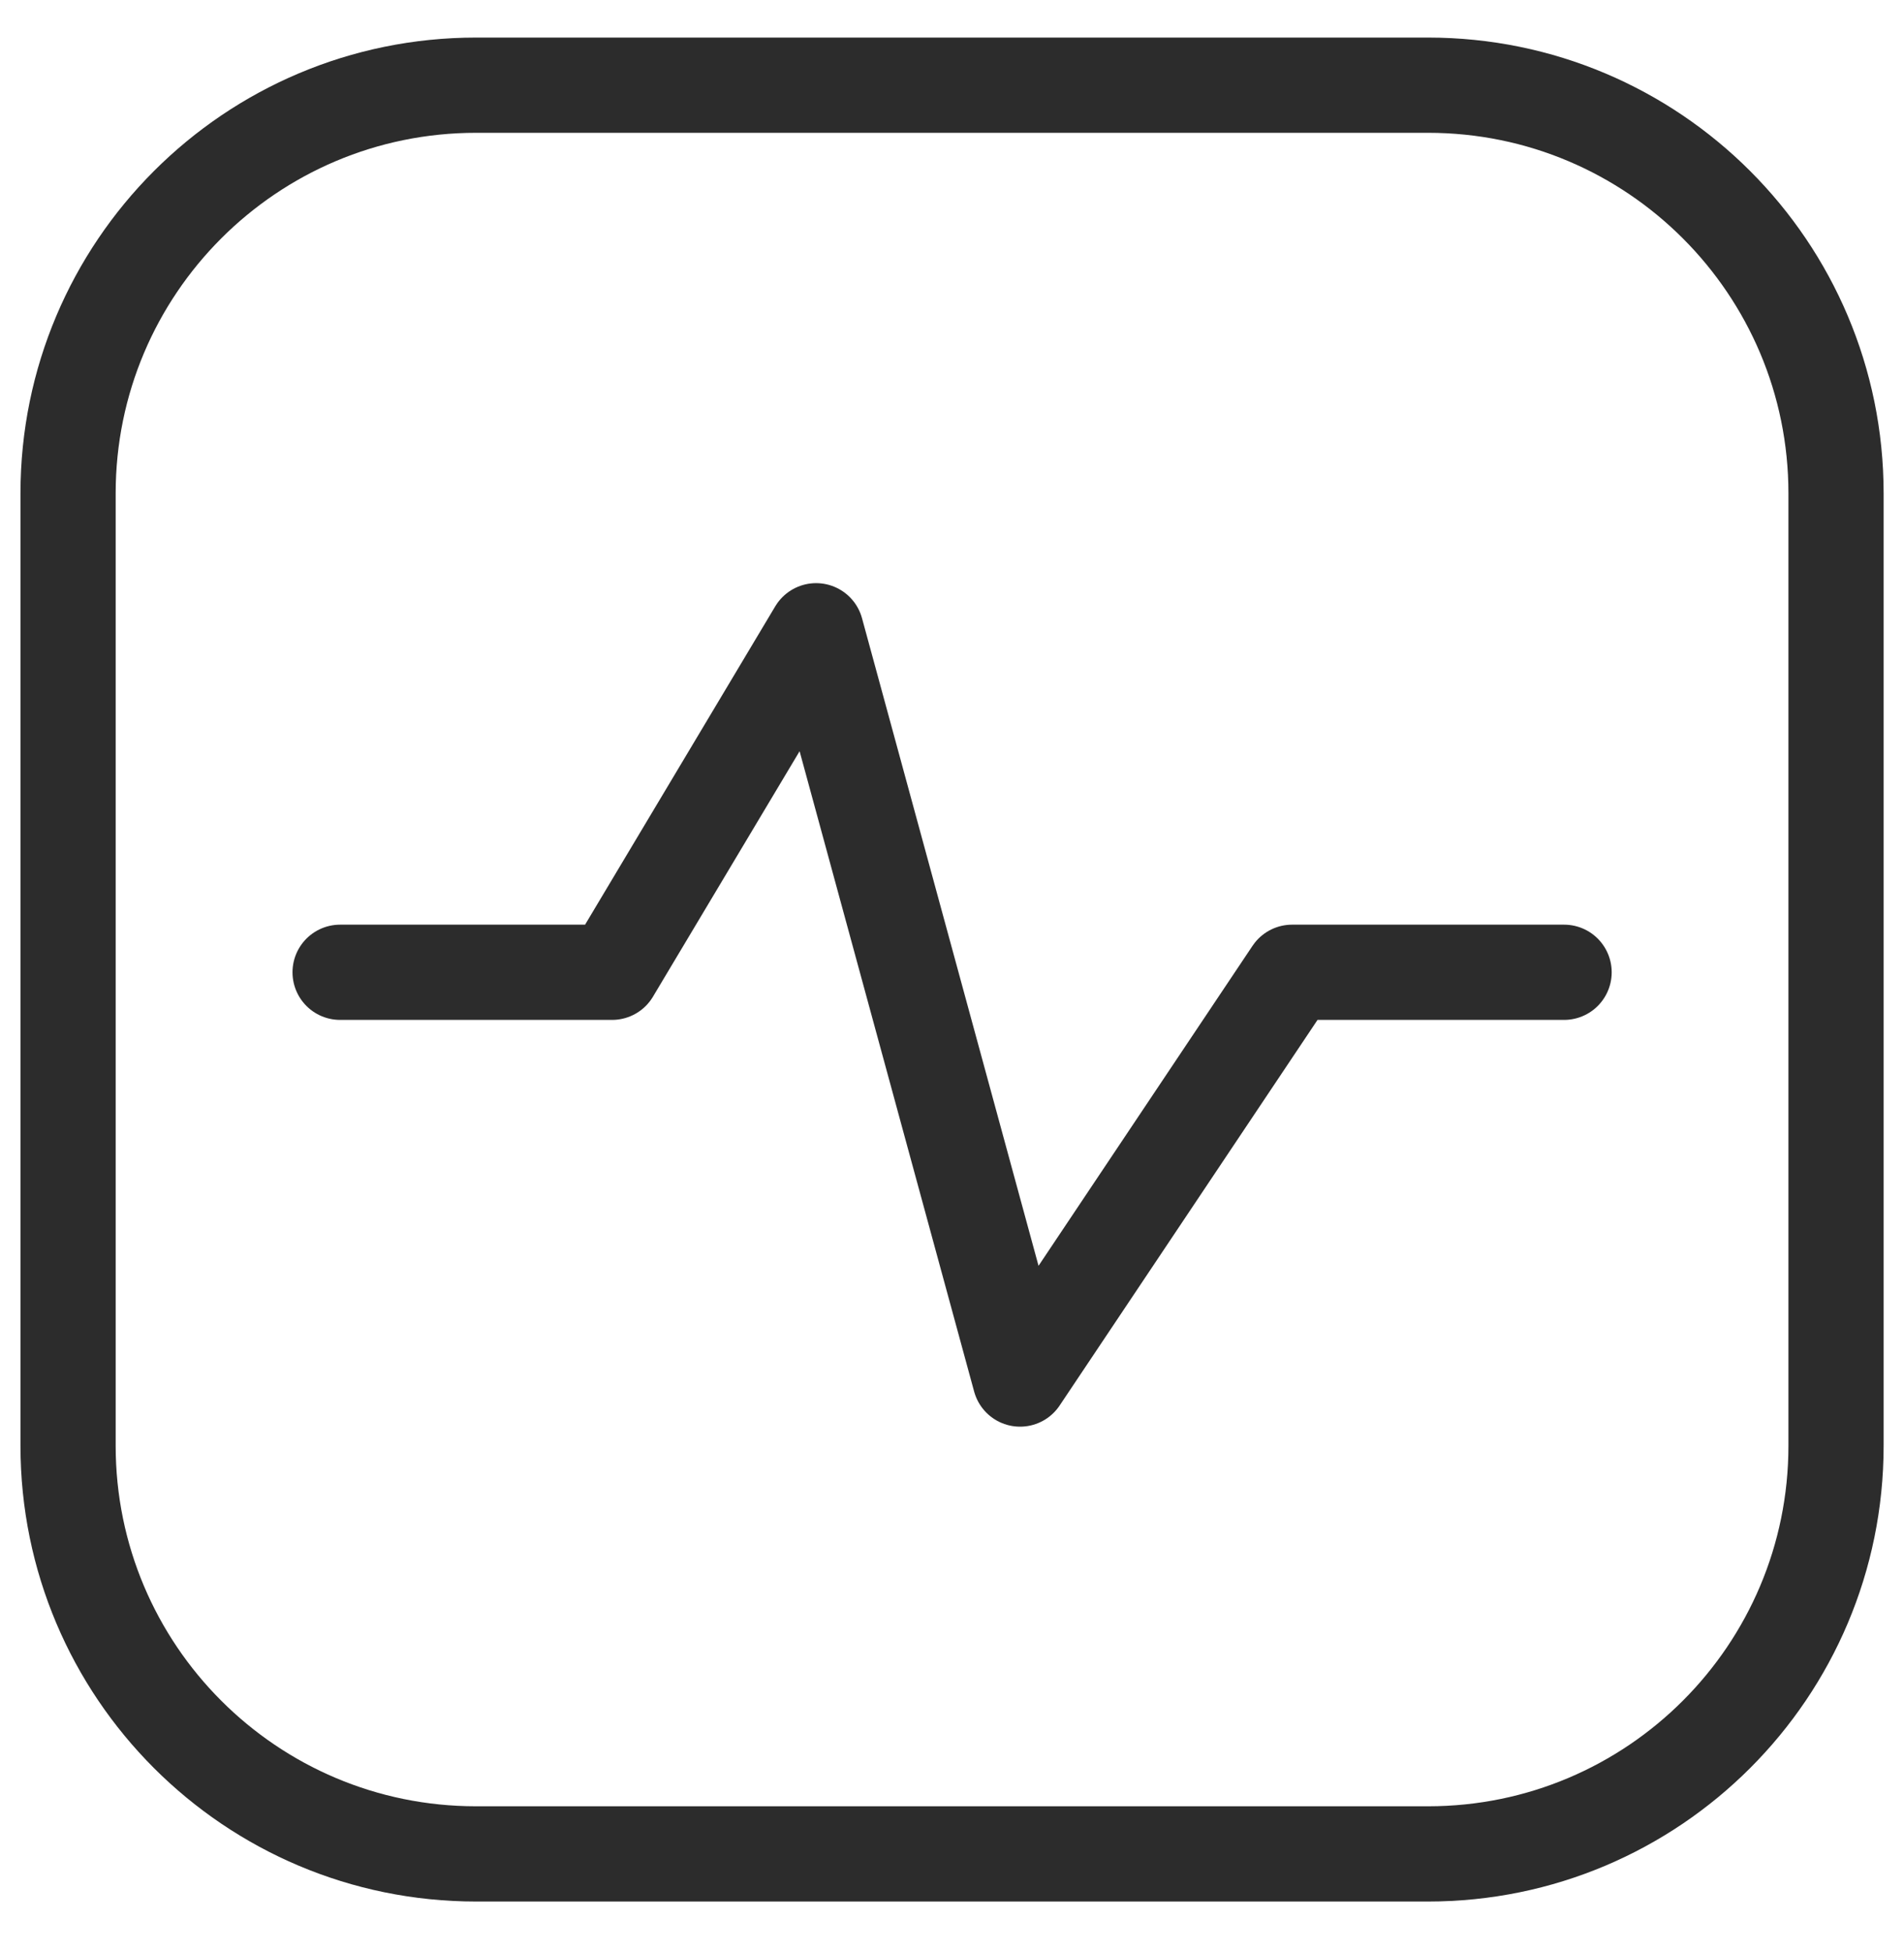 <svg width="40" height="41" viewBox="0 0 40 41" fill="none" xmlns="http://www.w3.org/2000/svg">
<g clip-path="url(#clip0_242_555)">
<path d="M30.001 1.789H10.001C5.267 1.789 1.43 5.627 1.43 10.361V30.36C1.43 35.094 5.267 38.932 10.001 38.932H30.001C34.735 38.932 38.572 35.094 38.572 30.36V10.361C38.572 5.627 34.735 1.789 30.001 1.789Z" stroke="#2C2C2C" stroke-width="2" stroke-linecap="round" stroke-linejoin="round"/>
<path d="M7.145 20.418H12.859L17.145 13.246L21.43 28.96L27.145 20.418H32.859" stroke="#2C2C2C" stroke-width="2" stroke-linecap="round" stroke-linejoin="round"/>
</g>
<defs>
<clipPath id="clip0_242_555">
<rect width="40" height="40" fill="white" transform="translate(0 0.359)"/>
</clipPath>
</defs>
</svg>

